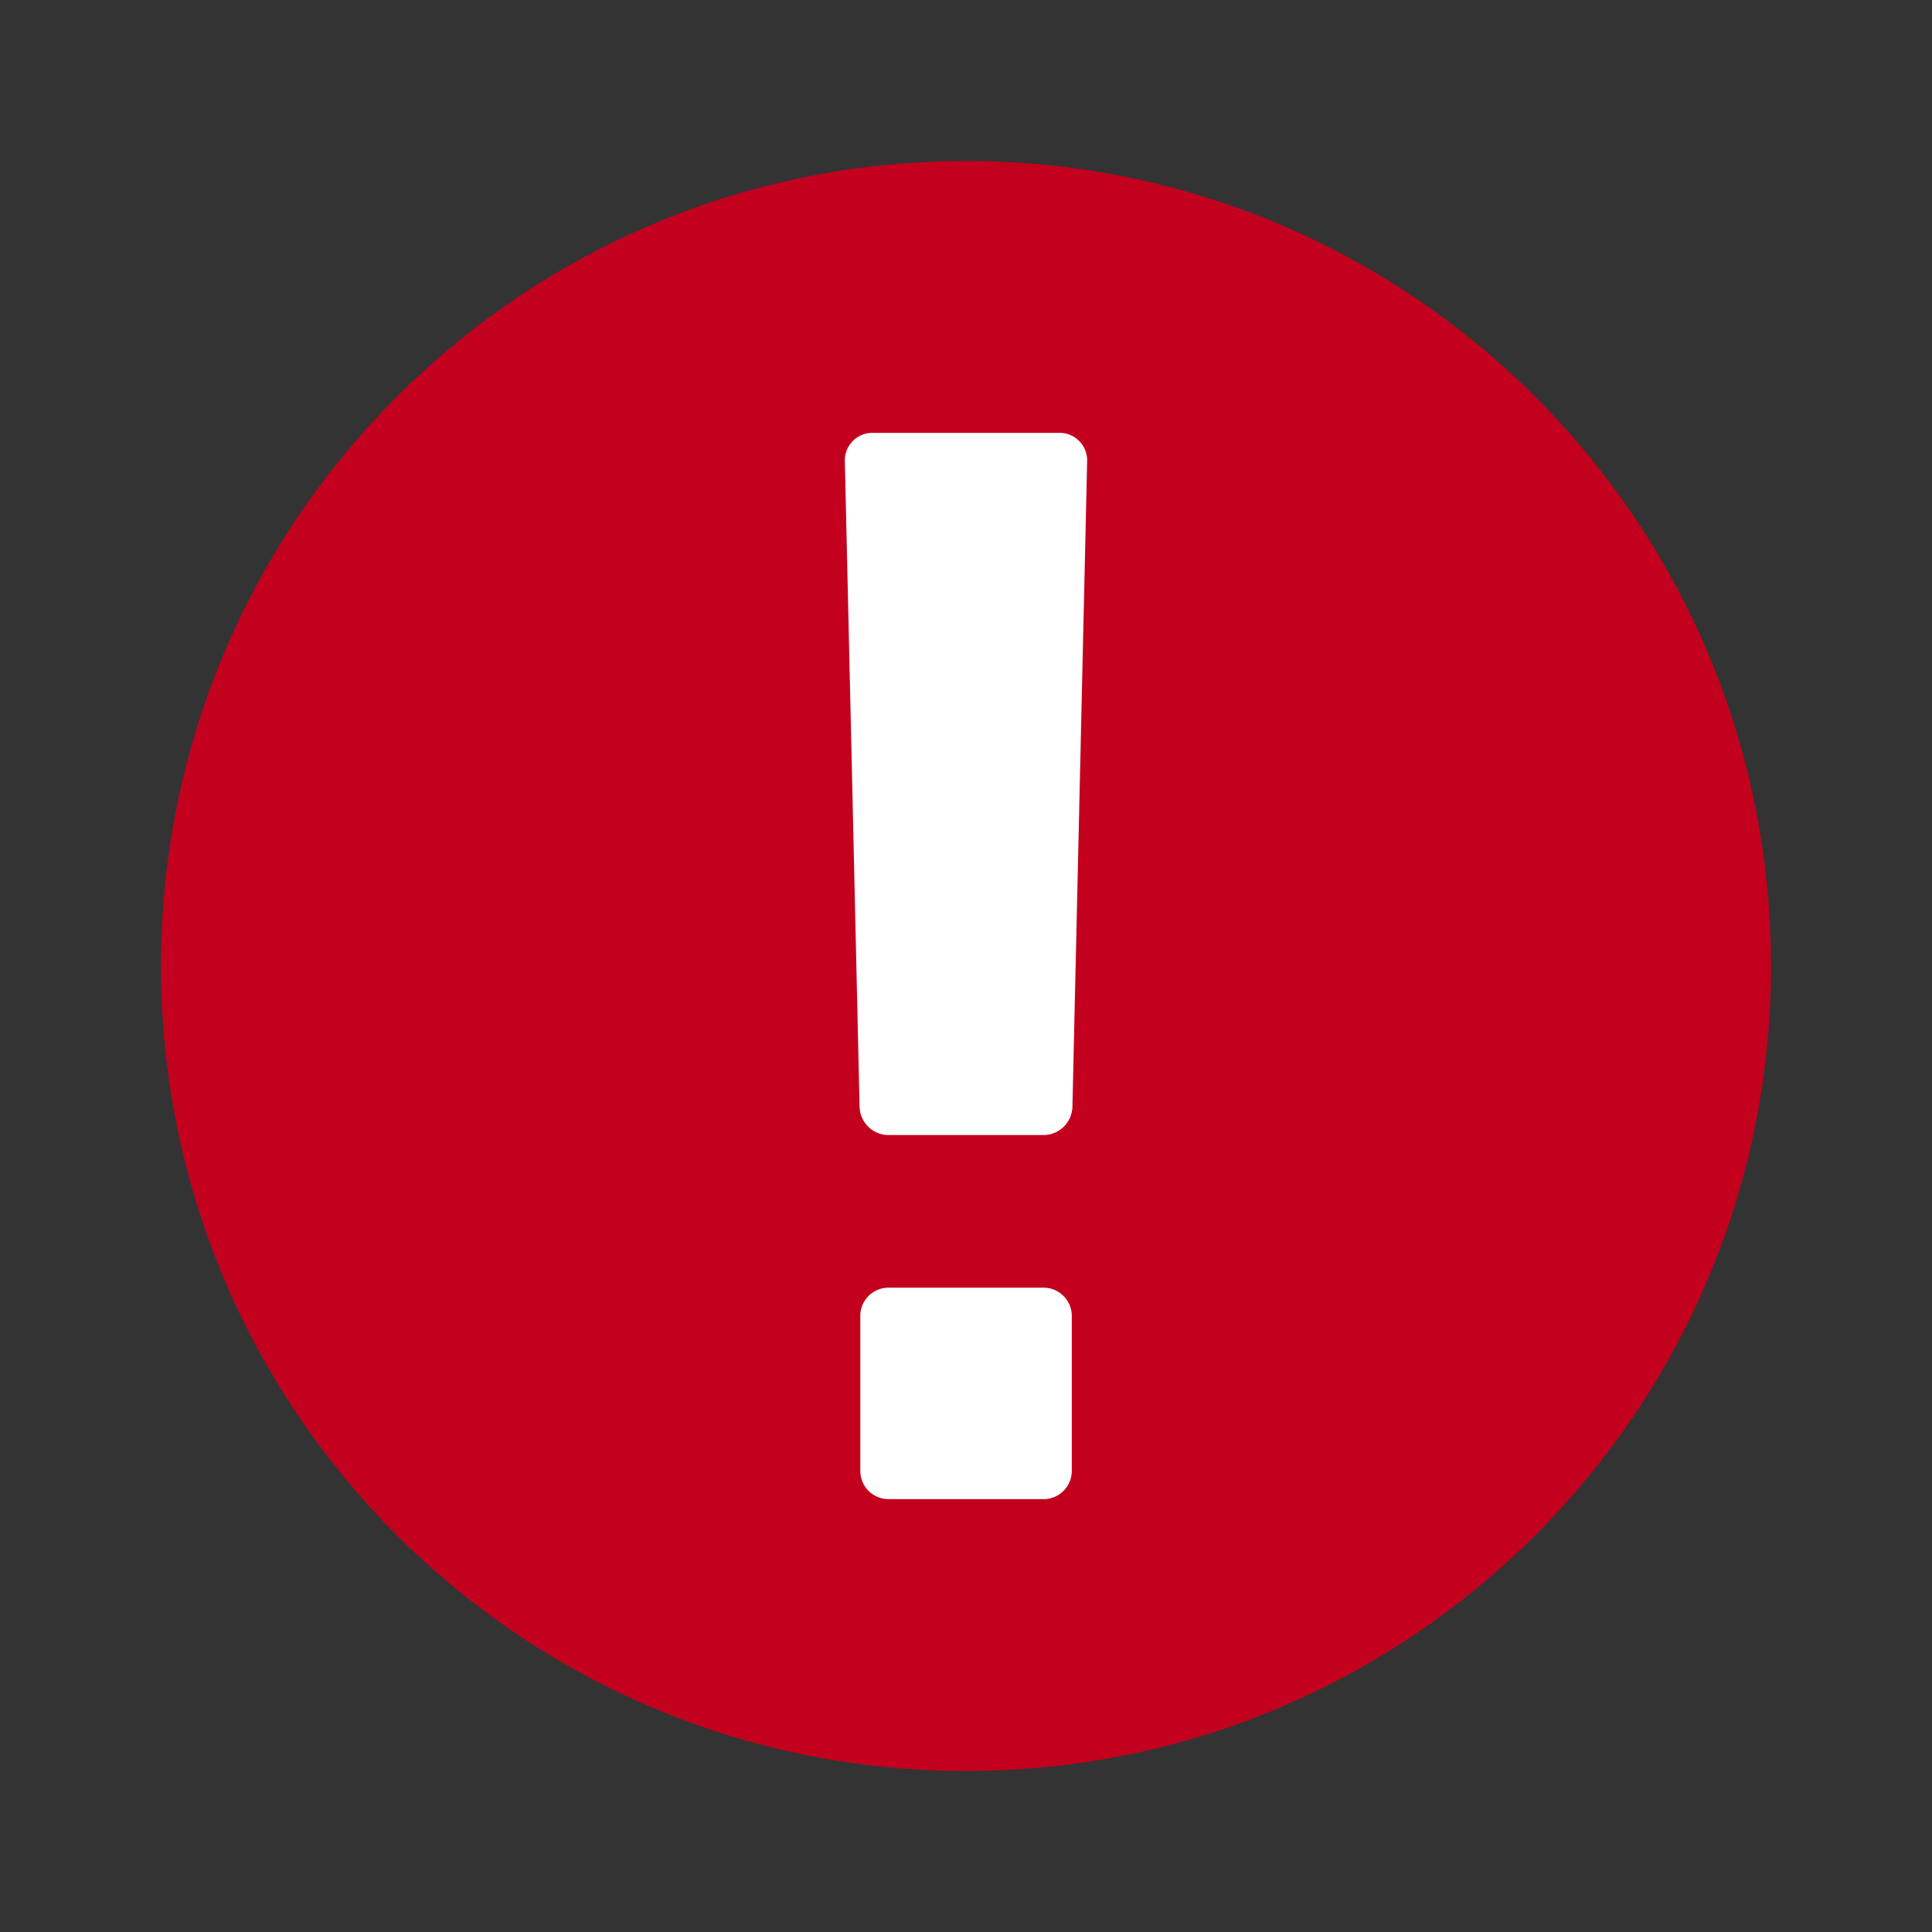 <svg xmlns="http://www.w3.org/2000/svg" width="24" height="24" viewBox="0 0 24 24">
    <rect x="0" y="0" width="24" height="24" fill="#333333" stroke="none"/>
    <g fill="none" fill-rule="evenodd">
        <path d="M0 0h24v24H0z"/>
        <path fill="#C3001E" d="M12 2C6.477 2 2 6.477 2 12s4.477 10 10 10 10-4.477 10-10S17.523 2 12 2z"/>
        <path fill="#FFF" d="M13.322 13.75a.361.361 0 0 1-.358.35h-1.927a.361.361 0 0 1-.359-.35l-.183-8.023a.342.342 0 0 1 .343-.35h2.324c.193 0 .347.157.343.35l-.183 8.023zM13.314 18.273c0 .193-.158.35-.35.35h-1.927a.351.351 0 0 1-.35-.35v-1.927c0-.192.157-.35.35-.35h1.927c.192 0 .35.158.35.35v1.927z"/>
    </g>
</svg>
